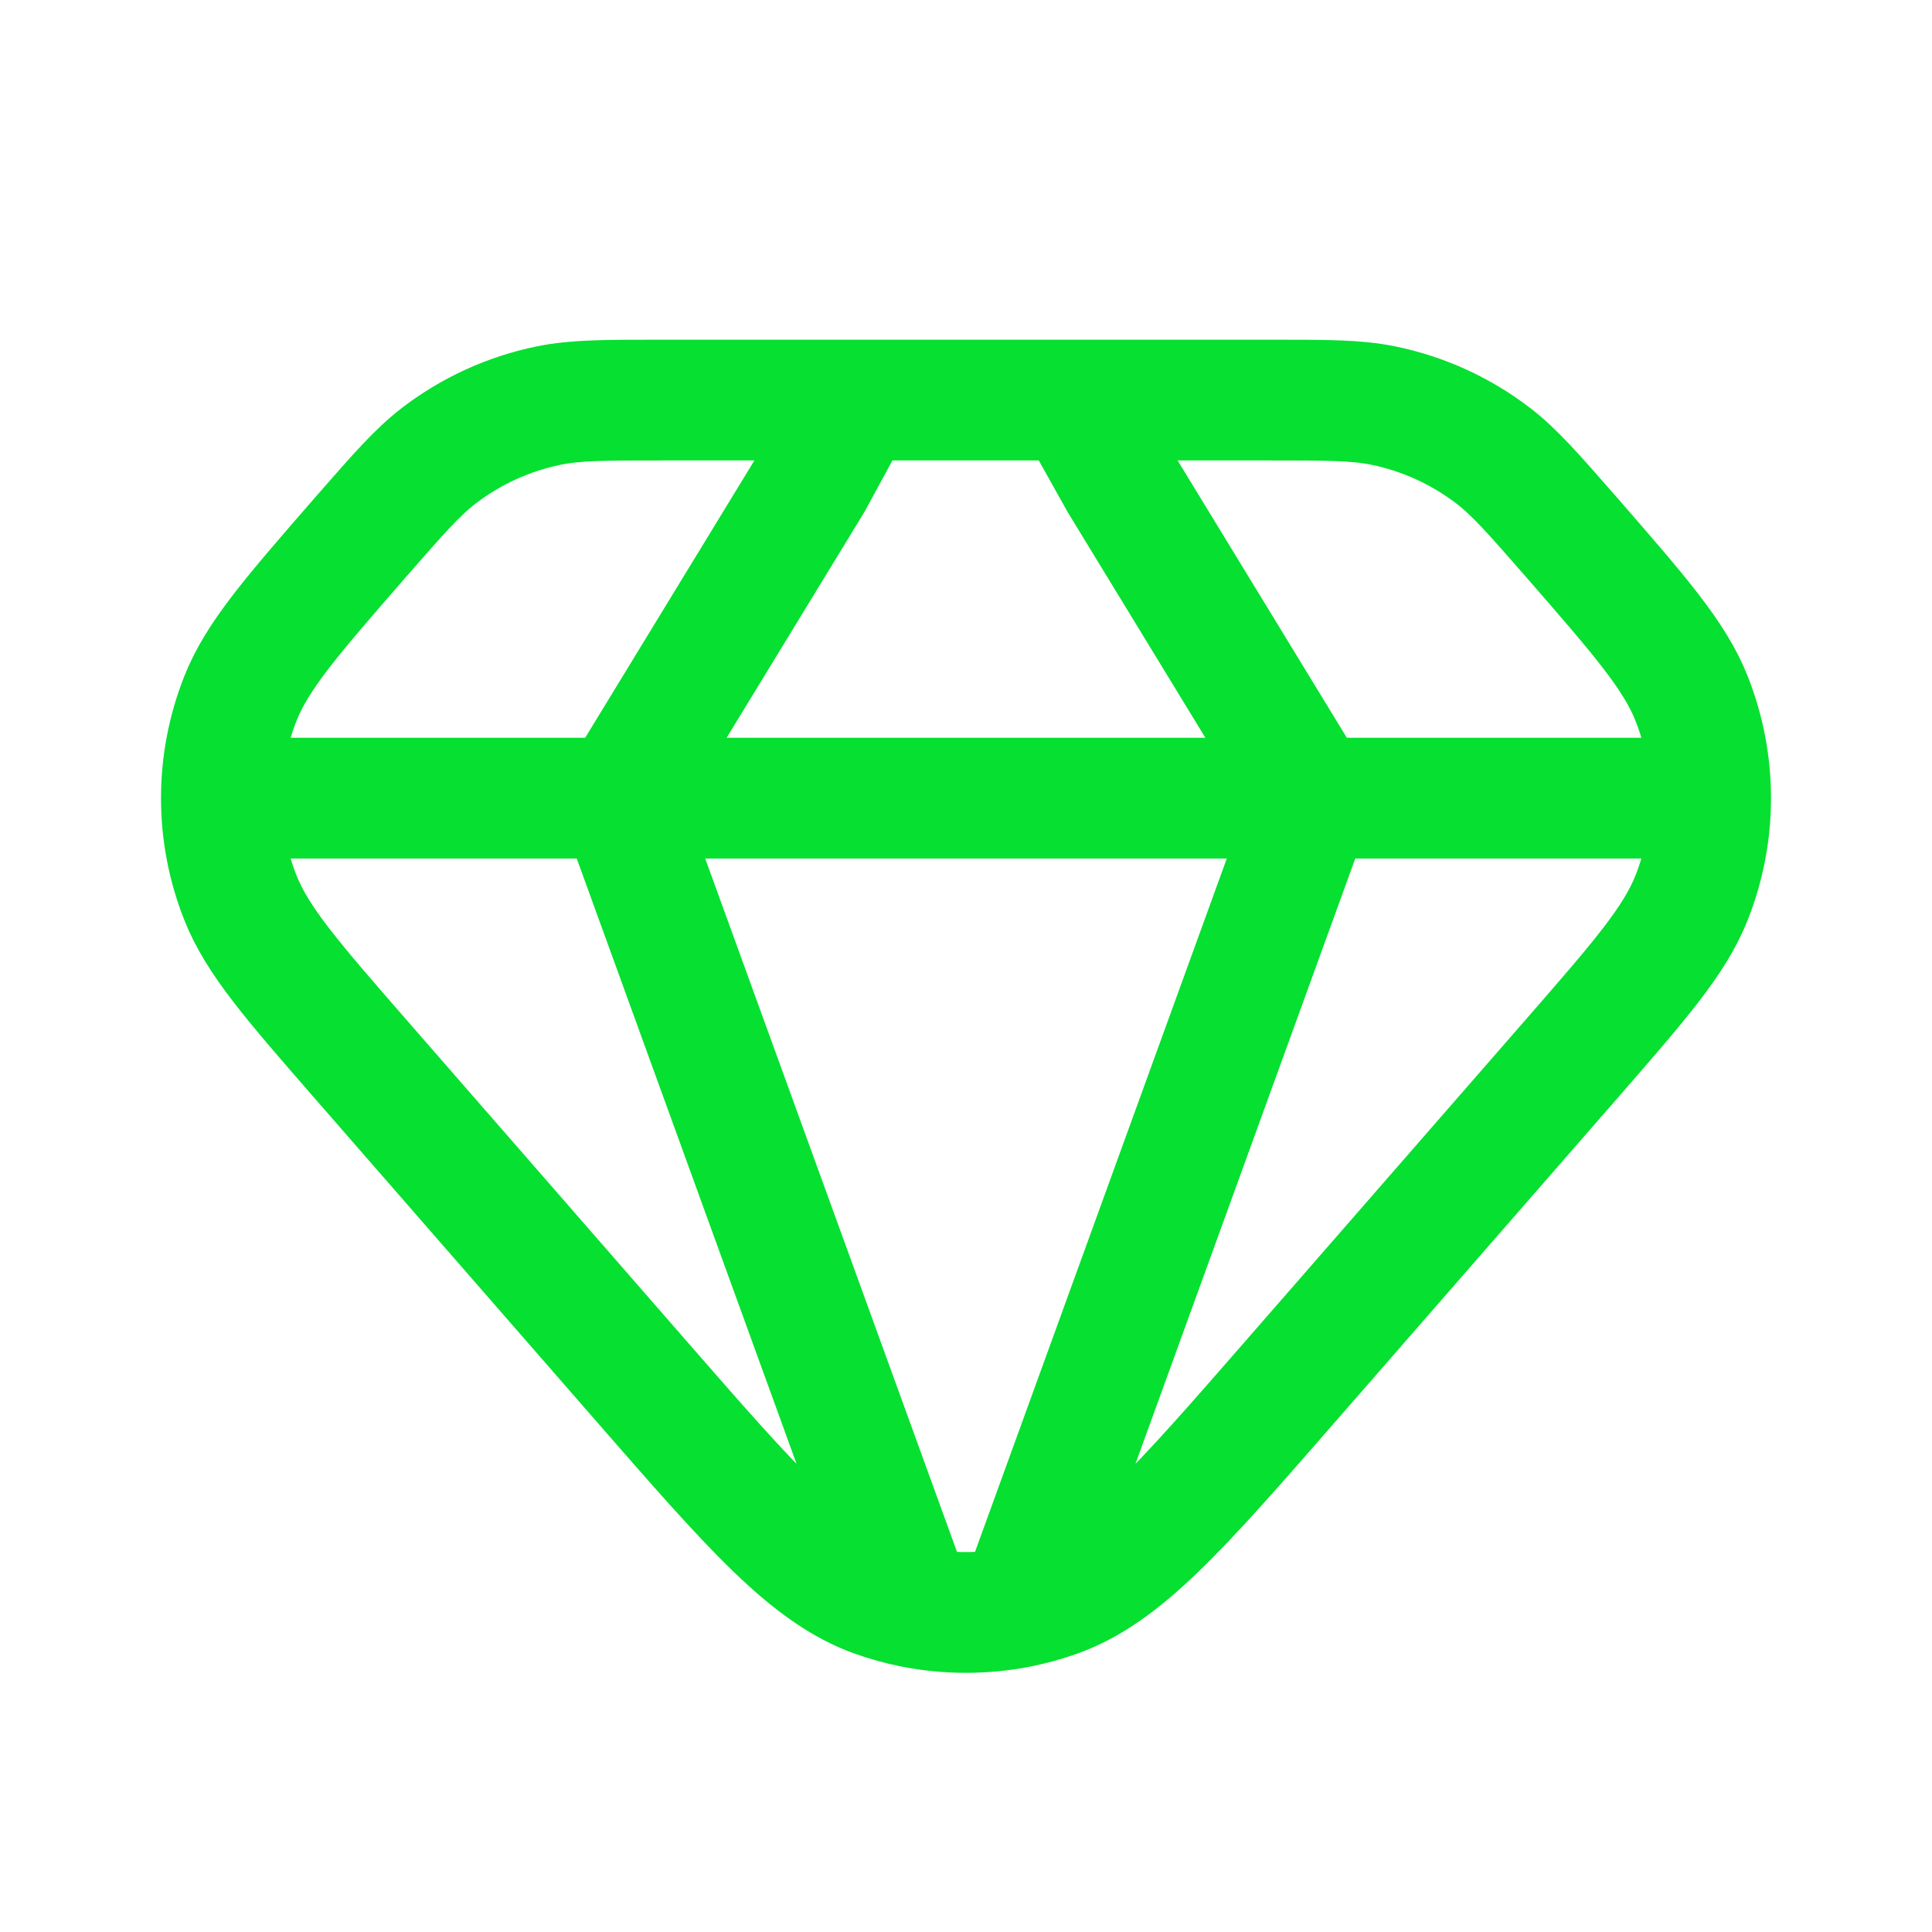 <?xml version="1.0" encoding="UTF-8"?>
<svg xmlns="http://www.w3.org/2000/svg" width="24" height="24" viewBox="0 0 24 24" fill="none">
  <path d="M7.69 9.915H16.31M7.69 9.915H2.75M7.69 9.915L11.34 19.966M7.69 9.915L10.09 5.982L10.64 4.97M16.31 9.915H21.25M16.31 9.915L12.66 19.966M16.31 9.915L13.91 5.982L13.344 4.97M2.75 9.915C2.75 10.335 2.829 10.755 2.986 11.151C3.198 11.686 3.628 12.179 4.486 13.164L7.953 17.14C9.35 18.742 10.048 19.544 10.876 19.838C11.029 19.892 11.183 19.935 11.34 19.966M2.75 9.915C2.75 9.495 2.829 9.075 2.986 8.678C3.198 8.143 3.628 7.651 4.486 6.665C4.953 6.131 5.186 5.864 5.456 5.657C5.857 5.351 6.323 5.139 6.817 5.038C7.151 4.97 7.505 4.97 8.214 4.97H10.64M11.34 19.966C11.776 20.052 12.224 20.052 12.66 19.966M10.64 4.97H13.344M21.25 9.915C21.25 10.335 21.171 10.755 21.014 11.151C20.802 11.686 20.372 12.179 19.514 13.164L16.047 17.14C14.65 18.742 13.952 19.544 13.124 19.838C12.973 19.892 12.818 19.934 12.66 19.966M21.25 9.915C21.25 9.495 21.171 9.075 21.014 8.678C20.802 8.143 20.372 7.651 19.514 6.665C19.047 6.131 18.814 5.864 18.544 5.657C18.143 5.351 17.677 5.139 17.183 5.038C16.849 4.97 16.495 4.97 15.786 4.97H13.344" stroke="#06E030" stroke-width="1.5" stroke-linecap="round" stroke-linejoin="round"></path>
</svg>
